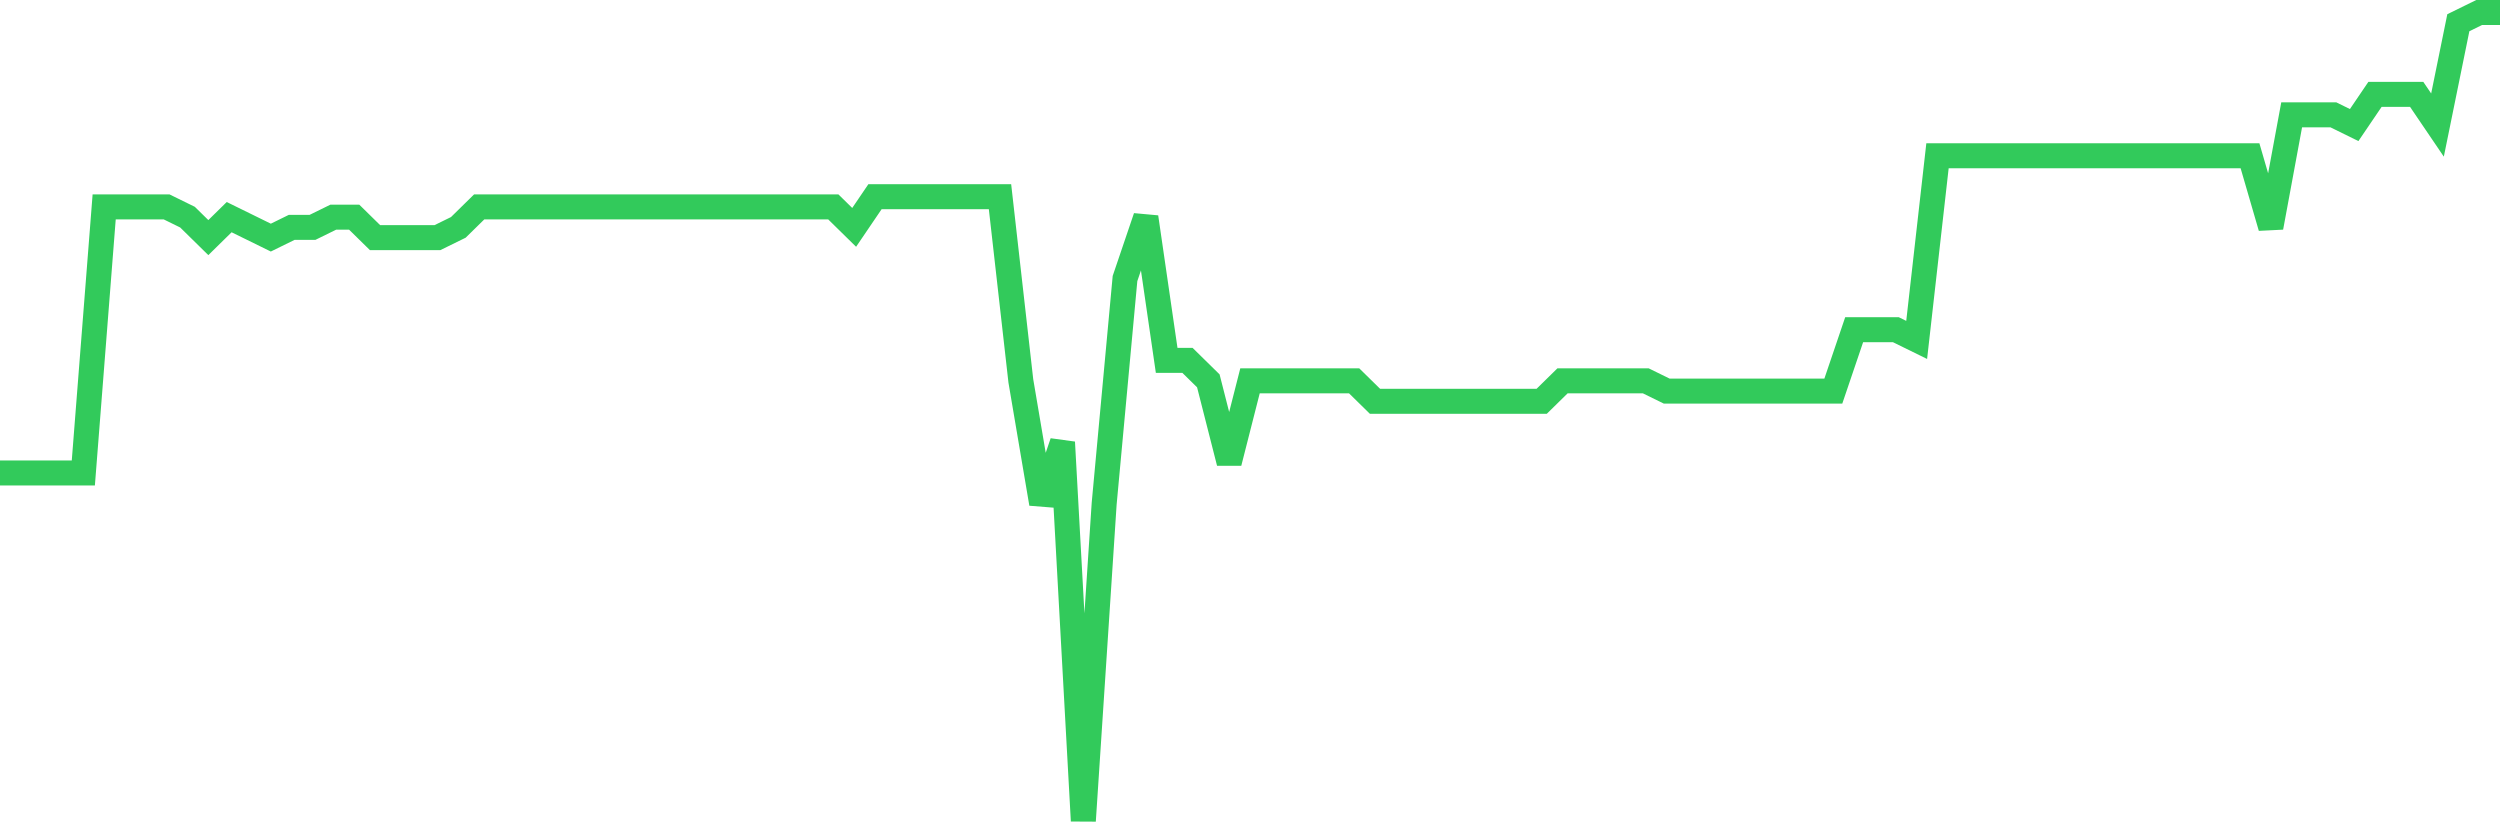 <svg
  xmlns="http://www.w3.org/2000/svg"
  xmlns:xlink="http://www.w3.org/1999/xlink"
  width="120"
  height="40"
  viewBox="0 0 120 40"
  preserveAspectRatio="none"
>
  <polyline
    points="0,22.701 1,22.701 2,22.701 3,22.701 4,22.701 5,9.932 6,9.932 7,9.932 8,9.932 9,10.423 10,11.405 11,10.423 12,10.914 13,11.405 14,10.914 15,10.914 16,10.423 17,10.423 18,11.405 19,11.405 20,11.405 21,11.405 22,10.914 23,9.932 24,9.932 25,9.932 26,9.932 27,9.932 28,9.932 29,9.932 30,9.932 31,9.932 32,9.932 33,9.932 34,9.932 35,9.932 36,9.932 37,9.932 38,9.932 39,9.932 40,9.932 41,10.914 42,9.441 43,9.441 44,9.441 45,9.441 46,9.441 47,9.441 48,9.441 49,18.281 50,24.175 51,21.228 52,39.4 53,24.175 54,13.37 55,10.423 56,17.299 57,17.299 58,18.281 59,22.21 60,18.281 61,18.281 62,18.281 63,18.281 64,18.281 65,18.281 66,19.263 67,19.263 68,19.263 69,19.263 70,19.263 71,19.263 72,19.263 73,19.263 74,19.263 75,18.281 76,18.281 77,18.281 78,18.281 79,18.281 80,18.772 81,18.772 82,18.772 83,18.772 84,18.772 85,18.772 86,18.772 87,18.772 88,18.772 89,15.825 90,15.825 91,15.825 92,16.316 93,7.476 94,7.476 95,7.476 96,7.476 97,7.476 98,7.476 99,7.476 100,7.476 101,7.476 102,7.476 103,7.476 104,7.476 105,7.476 106,7.476 107,7.476 108,7.476 109,10.914 110,5.511 111,5.511 112,5.511 113,6.003 114,4.529 115,4.529 116,4.529 117,6.003 118,1.091 119,0.6 120,0.6"
    fill="none"
    stroke="#32ca5b"
    stroke-width="1.2"
  >
  </polyline>
</svg>